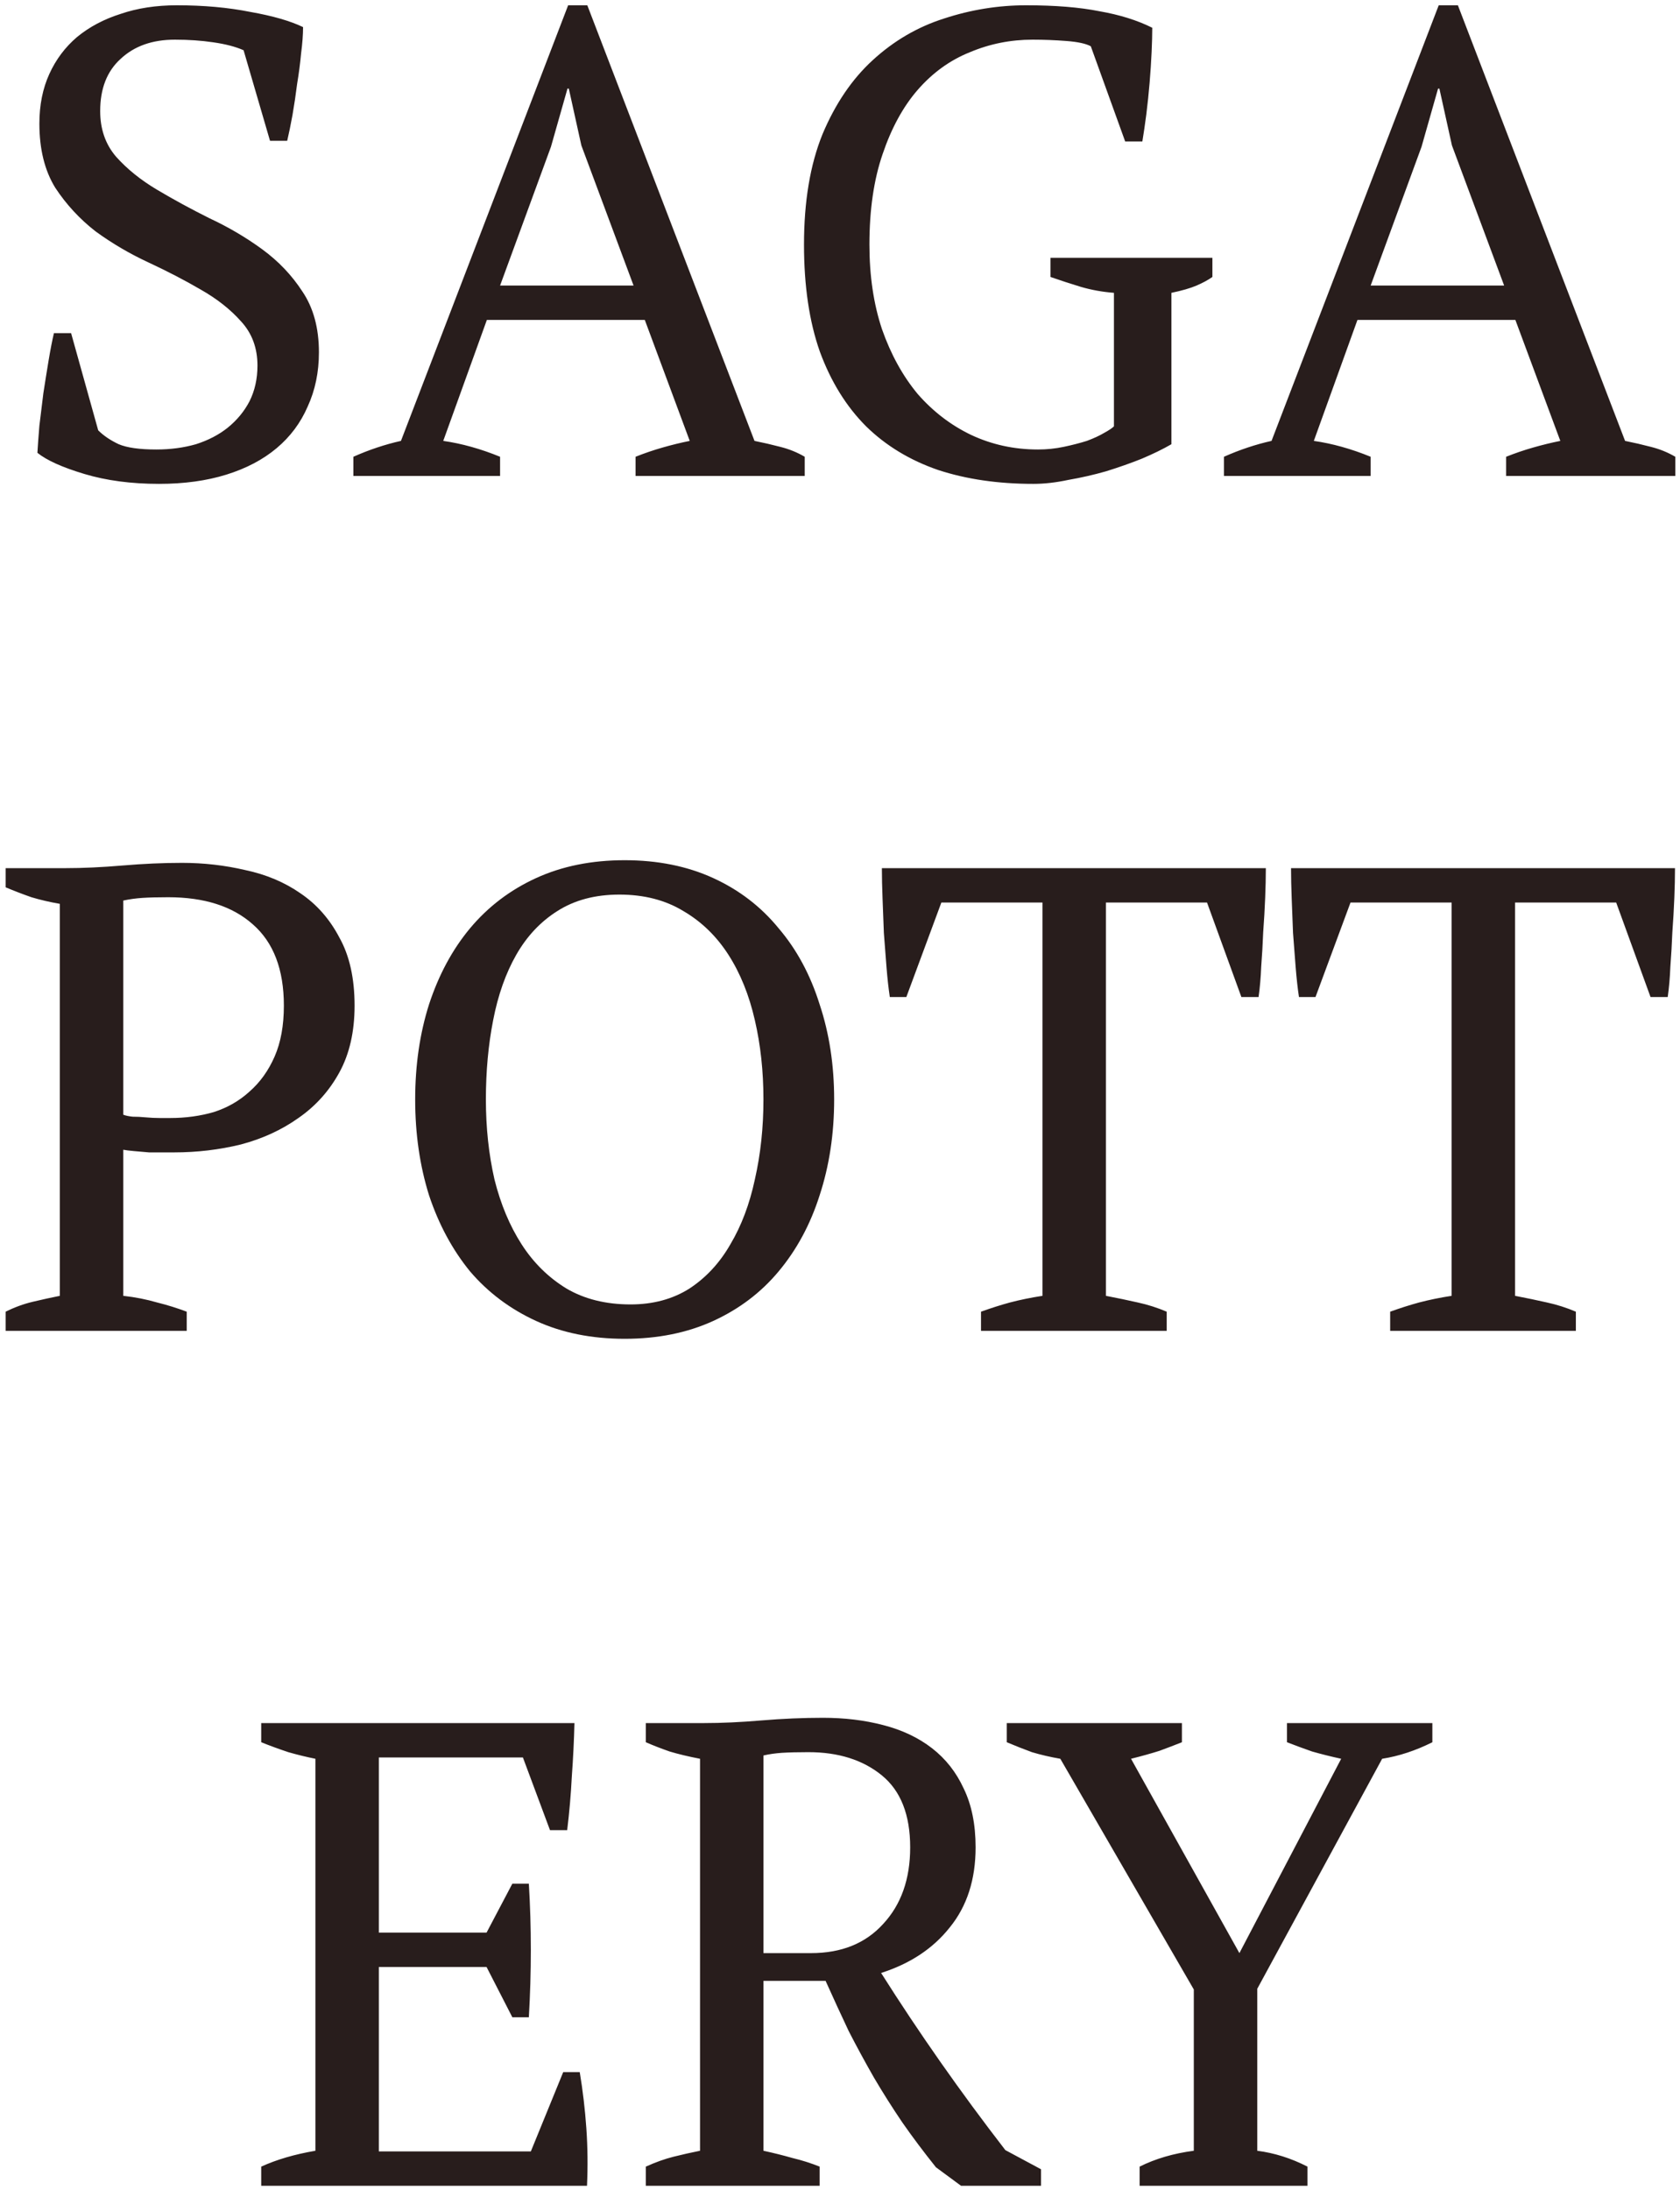 <?xml version="1.0" encoding="UTF-8"?> <svg xmlns="http://www.w3.org/2000/svg" width="1144" height="1491" viewBox="0 0 1144 1491" fill="none"> <g filter="url(#filter0_ddiiii_195:55)"> <path d="M66.87 292.95C70.47 296.55 75.12 299.7 80.82 302.4C86.52 304.8 95.07 306 106.47 306C116.07 306 125.07 304.8 133.47 302.4C141.87 299.7 149.07 295.95 155.07 291.15C161.37 286.05 166.32 280.05 169.92 273.15C173.52 265.95 175.32 257.85 175.32 248.85C175.32 236.85 171.57 226.8 164.07 218.7C156.87 210.6 147.72 203.4 136.62 197.1C125.82 190.8 113.97 184.65 101.07 178.65C88.17 172.65 76.17 165.6 65.07 157.5C54.27 149.1 45.12 139.2 37.62 127.8C30.42 116.1 26.82 101.55 26.82 84.15C26.82 71.55 29.07 60.3 33.57 50.4C38.07 40.5 44.37 32.1 52.47 25.2C60.87 18.3 70.77 13.05 82.17 9.45C93.57 5.55 106.32 3.6 120.42 3.6C138.72 3.6 155.37 5.1 170.37 8.1C185.67 10.8 197.67 14.25 206.37 18.45C206.37 23.55 205.92 29.55 205.02 36.45C204.42 43.05 203.52 49.95 202.32 57.15C201.42 64.35 200.37 71.4 199.17 78.3C197.97 84.9 196.77 90.75 195.57 95.85H183.87L165.87 34.2C160.47 31.8 153.57 30 145.17 28.8C137.07 27.6 128.37 27 119.07 27C103.77 27 91.47 31.35 82.17 40.05C72.87 48.45 68.22 60.3 68.22 75.6C68.22 87.9 71.82 98.25 79.02 106.65C86.52 115.05 95.82 122.55 106.92 129.15C118.02 135.75 129.87 142.2 142.47 148.5C155.37 154.5 167.37 161.55 178.47 169.65C189.57 177.75 198.72 187.35 205.92 198.45C213.42 209.55 217.17 223.35 217.17 239.85C217.17 253.35 214.62 265.65 209.52 276.75C204.72 287.85 197.67 297.3 188.37 305.1C179.07 312.9 167.67 318.9 154.17 323.1C140.67 327.3 125.37 329.4 108.27 329.4C89.37 329.4 72.42 327.15 57.42 322.65C42.42 318.15 31.77 313.35 25.47 308.25C25.77 303.15 26.22 297 26.82 289.8C27.72 282.6 28.62 275.25 29.52 267.75C30.72 259.95 31.92 252.45 33.12 245.25C34.32 238.05 35.52 231.9 36.72 226.8H48.42L66.87 292.95ZM340.53 324H240.63V310.95C251.43 306.15 262.23 302.55 273.03 300.15L386.88 3.6H399.93L513.78 300.15C519.78 301.35 525.63 302.7 531.33 304.2C537.33 305.7 542.88 307.95 547.98 310.95V324H432.78V310.95C438.78 308.55 444.93 306.45 451.23 304.65C457.53 302.85 463.68 301.35 469.68 300.15L439.08 217.8H331.53L301.83 300.15C314.43 301.95 327.33 305.55 340.53 310.95V324ZM340.53 194.4H431.43L395.88 99L387.33 60.3H386.43L375.18 99.9L340.53 194.4ZM797.688 302.4C791.988 305.7 785.238 309 777.438 312.3C769.938 315.3 761.838 318.15 753.138 320.85C744.738 323.25 736.188 325.2 727.488 326.7C719.088 328.5 711.138 329.4 703.638 329.4C679.638 329.4 658.038 326.25 638.838 319.95C619.638 313.35 603.288 303.45 589.788 290.25C576.288 276.75 565.788 259.8 558.288 239.4C551.088 219 547.488 194.7 547.488 166.5C547.488 137.1 551.688 112.05 560.088 91.35C568.788 70.65 580.188 53.85 594.288 40.95C608.688 27.75 624.888 18.3 642.888 12.6C661.188 6.6 679.788 3.6 698.688 3.6C718.488 3.6 735.138 4.95 748.638 7.65C762.438 10.05 774.438 13.8 784.638 18.9C784.638 23.4 784.488 28.95 784.188 35.55C783.888 42.15 783.438 49.05 782.838 56.25C782.238 63.45 781.488 70.65 780.588 77.85C779.688 84.75 778.788 90.9 777.888 96.3H766.188L742.788 31.5C739.488 29.7 733.938 28.5 726.138 27.9C718.338 27.3 710.688 27 703.188 27C688.188 27 673.938 29.85 660.438 35.55C646.938 40.95 635.088 49.5 624.888 61.2C614.988 72.6 607.038 87.15 601.038 104.85C595.038 122.25 592.038 142.8 592.038 166.5C592.038 187.8 594.888 207 600.588 224.1C606.588 241.2 614.688 255.9 624.888 268.2C635.388 280.2 647.538 289.5 661.338 296.1C675.438 302.7 690.588 306 706.788 306C712.788 306 718.638 305.4 724.338 304.2C730.038 303 735.288 301.65 740.088 300.15C744.888 298.35 748.788 296.55 751.788 294.75C755.088 292.95 757.338 291.45 758.538 290.25V199.35C750.738 198.75 743.238 197.4 736.038 195.3C729.138 193.2 722.238 190.95 715.338 188.55V175.5H825.588V188.55C822.588 190.65 818.988 192.6 814.788 194.4C810.588 196.2 804.888 197.85 797.688 199.35V302.4ZM933.352 324H833.452V310.95C844.252 306.15 855.052 302.55 865.852 300.15L979.702 3.6H992.752L1106.6 300.15C1112.6 301.35 1118.45 302.7 1124.15 304.2C1130.15 305.7 1135.7 307.95 1140.8 310.95V324H1025.6V310.95C1031.6 308.55 1037.75 306.45 1044.05 304.65C1050.35 302.85 1056.5 301.35 1062.5 300.15L1031.9 217.8H924.352L894.652 300.15C907.252 301.95 920.152 305.55 933.352 310.95V324ZM933.352 194.4H1024.25L988.702 99L980.152 60.3H979.252L968.002 99.9L933.352 194.4ZM83.951 882.15C92.051 883.05 99.701 884.55 106.901 886.65C114.101 888.45 120.851 890.55 127.151 892.95V906H3.851V892.95C9.851 889.95 16.001 887.7 22.301 886.2C28.601 884.7 34.751 883.35 40.751 882.15V615.3C33.851 614.1 27.401 612.6 21.401 610.8C15.401 608.7 9.551 606.45 3.851 604.05V591H44.351C56.351 591 69.401 590.4 83.501 589.2C97.601 588 111.101 587.4 124.001 587.4C138.701 587.4 153.101 589.05 167.201 592.35C181.301 595.35 193.751 600.6 204.551 608.1C215.651 615.6 224.501 625.65 231.101 638.25C238.001 650.55 241.451 666 241.451 684.6C241.451 702.3 238.001 717.45 231.101 730.05C224.201 742.65 214.901 753 203.201 761.1C191.801 769.2 178.751 775.2 164.051 779.1C149.351 782.7 134.201 784.5 118.601 784.5C117.101 784.5 114.701 784.5 111.401 784.5C108.401 784.5 105.101 784.5 101.501 784.5C97.901 784.2 94.451 783.9 91.151 783.6C87.851 783.3 85.451 783 83.951 782.7V882.15ZM114.551 610.8C107.351 610.8 101.501 610.95 97.001 611.25C92.501 611.55 88.151 612.15 83.951 613.05V758.85C85.451 759.45 87.551 759.9 90.251 760.2C93.251 760.2 96.251 760.35 99.251 760.65C102.551 760.95 105.701 761.1 108.701 761.1C111.701 761.1 114.101 761.1 115.901 761.1C126.401 761.1 136.301 759.75 145.601 757.05C154.901 754.05 163.001 749.4 169.901 743.1C177.101 736.8 182.801 728.85 187.001 719.25C191.201 709.65 193.301 698.1 193.301 684.6C193.301 660 186.251 641.55 172.151 629.25C158.351 616.95 139.151 610.8 114.551 610.8ZM282.717 748.5C282.717 725.1 285.867 703.5 292.167 683.7C298.767 663.6 308.067 646.35 320.067 631.95C332.367 617.25 347.367 605.85 365.067 597.75C382.767 589.65 402.867 585.6 425.367 585.6C447.867 585.6 467.967 589.65 485.667 597.75C503.367 605.85 518.217 617.25 530.217 631.95C542.517 646.35 551.817 663.6 558.117 683.7C564.717 703.5 568.017 725.1 568.017 748.5C568.017 771.9 564.717 793.65 558.117 813.75C551.817 833.55 542.517 850.8 530.217 865.5C518.217 879.9 503.367 891.15 485.667 899.25C467.967 907.35 447.867 911.4 425.367 911.4C402.867 911.4 382.767 907.35 365.067 899.25C347.367 891.15 332.367 879.9 320.067 865.5C308.067 850.8 298.767 833.55 292.167 813.75C285.867 793.65 282.717 771.9 282.717 748.5ZM330.867 748.5C330.867 767.7 332.817 785.85 336.717 802.95C340.917 819.75 347.067 834.45 355.167 847.05C363.267 859.65 373.467 869.7 385.767 877.2C398.067 884.4 412.617 888 429.417 888C444.717 888 458.067 884.4 469.467 877.2C480.867 869.7 490.167 859.65 497.367 847.05C504.867 834.45 510.417 819.75 514.017 802.95C517.917 785.85 519.867 767.7 519.867 748.5C519.867 729.3 517.917 711.3 514.017 694.5C510.117 677.4 504.117 662.55 496.017 649.95C487.917 637.35 477.717 627.45 465.417 620.25C453.117 612.75 438.567 609 421.767 609C405.267 609 391.167 612.75 379.467 620.25C368.067 627.45 358.767 637.35 351.567 649.95C344.367 662.55 339.117 677.4 335.817 694.5C332.517 711.3 330.867 729.3 330.867 748.5ZM794.473 906H668.023V892.95C674.623 890.55 681.223 888.45 687.823 886.65C694.723 884.85 702.073 883.35 709.873 882.15V614.4H641.023L617.173 678.75H605.923C605.023 672.75 604.273 666 603.673 658.5C603.073 650.7 602.473 642.9 601.873 635.1C601.573 627 601.273 619.2 600.973 611.7C600.673 603.9 600.523 597 600.523 591H861.973C861.973 597 861.823 603.75 861.523 611.25C861.223 618.75 860.773 626.55 860.173 634.65C859.873 642.45 859.423 650.25 858.823 658.05C858.523 665.55 857.923 672.45 857.023 678.75H845.323L821.923 614.4H753.073V882.15C760.873 883.65 768.073 885.15 774.673 886.65C781.573 888.15 788.173 890.25 794.473 892.95V906ZM1073.09 906H946.636V892.95C953.236 890.55 959.836 888.45 966.436 886.65C973.336 884.85 980.686 883.35 988.486 882.15V614.4H919.636L895.786 678.75H884.536C883.636 672.75 882.886 666 882.286 658.5C881.686 650.7 881.086 642.9 880.486 635.1C880.186 627 879.886 619.2 879.586 611.7C879.286 603.9 879.136 597 879.136 591H1140.59C1140.59 597 1140.44 603.75 1140.14 611.25C1139.84 618.75 1139.39 626.55 1138.79 634.65C1138.49 642.45 1138.04 650.25 1137.44 658.05C1137.14 665.55 1136.54 672.45 1135.64 678.75H1123.94L1100.54 614.4H1031.69V882.15C1039.49 883.65 1046.69 885.15 1053.29 886.65C1060.19 888.15 1066.79 890.25 1073.09 892.95V906ZM391.174 1173C390.874 1185 390.274 1197.15 389.374 1209.45C388.774 1221.45 387.724 1233.6 386.224 1245.9H374.524L356.074 1196.4H257.974V1315.65H331.324L348.874 1282.35H360.124C361.924 1312.05 361.924 1342.35 360.124 1373.25H348.874L331.324 1339.05H257.974V1464.6H361.474L383.524 1410.6H394.774C396.874 1423.2 398.374 1435.95 399.274 1448.85C400.174 1461.75 400.324 1474.8 399.724 1488H177.874V1474.95C188.374 1470.15 200.674 1466.55 214.774 1464.15V1197.3C208.774 1196.1 202.624 1194.6 196.324 1192.8C190.024 1190.7 183.874 1188.45 177.874 1186.05V1173H391.174ZM519.888 1464.15C526.788 1465.65 533.388 1467.3 539.688 1469.1C545.988 1470.6 552.138 1472.55 558.138 1474.95V1488H439.788V1474.95C446.388 1471.95 452.688 1469.7 458.688 1468.2C464.688 1466.7 470.688 1465.35 476.688 1464.15V1197.3C468.888 1195.8 461.988 1194.15 455.988 1192.35C449.988 1190.25 444.588 1188.15 439.788 1186.05V1173H479.388C491.388 1173 504.438 1172.4 518.538 1171.2C532.938 1170 546.888 1169.4 560.388 1169.4C575.088 1169.4 588.738 1171.05 601.338 1174.35C614.238 1177.65 625.338 1182.9 634.638 1190.1C643.938 1197.3 651.138 1206.45 656.238 1217.55C661.638 1228.65 664.338 1242 664.338 1257.6C664.338 1279.5 658.488 1297.65 646.788 1312.05C635.388 1326.45 619.788 1336.8 599.988 1343.1C612.888 1363.5 626.388 1383.75 640.488 1403.85C654.588 1423.95 669.288 1443.9 684.588 1463.7L708.888 1476.75V1488H654.438L637.338 1475.4C628.938 1464.9 621.288 1454.7 614.388 1444.8C607.488 1434.6 601.038 1424.4 595.038 1414.2C589.038 1403.7 583.338 1393.2 577.938 1382.7C572.838 1371.9 567.588 1360.5 562.188 1348.5H519.888V1464.15ZM550.488 1192.8C543.288 1192.8 537.288 1192.95 532.488 1193.25C527.988 1193.55 523.788 1194.15 519.888 1195.05V1329.6H552.288C572.988 1329.6 589.338 1323 601.338 1309.8C613.638 1296.6 619.788 1279.2 619.788 1257.6C619.788 1235.4 613.338 1219.05 600.438 1208.55C587.538 1198.05 570.888 1192.8 550.488 1192.8ZM876.376 1173H975.376V1186.05C963.976 1191.75 952.576 1195.5 941.176 1197.3L856.126 1353.9V1464.15C867.826 1465.65 879.226 1469.25 890.326 1474.95V1488H776.026V1474.95C786.826 1469.55 799.126 1465.95 812.926 1464.15V1354.35L722.026 1197.3C715.126 1196.1 708.676 1194.6 702.676 1192.8C696.976 1190.7 691.276 1188.45 685.576 1186.05V1173H804.826V1186.05C800.326 1187.85 795.226 1189.8 789.526 1191.9C783.826 1193.7 777.376 1195.5 770.176 1197.3L843.976 1329.6L913.276 1197.3C906.376 1195.8 899.776 1194.15 893.476 1192.35C887.476 1190.25 881.776 1188.15 876.376 1186.05V1173Z" fill="#281D1C"></path> </g> <defs> <filter id="filter0_ddiiii_195:55" x="-3.149" y="-3.4" width="1150.95" height="1498.4" filterUnits="userSpaceOnUse" color-interpolation-filters="sRGB"> <feFlood flood-opacity="0" result="BackgroundImageFix"></feFlood> <feColorMatrix in="SourceAlpha" type="matrix" values="0 0 0 0 0 0 0 0 0 0 0 0 0 0 0 0 0 0 127 0" result="hardAlpha"></feColorMatrix> <feOffset dx="1" dy="1"></feOffset> <feGaussianBlur stdDeviation="1"></feGaussianBlur> <feColorMatrix type="matrix" values="0 0 0 0 0.11 0 0 0 0 0.078 0 0 0 0 0.078 0 0 0 0.5 0"></feColorMatrix> <feBlend mode="normal" in2="BackgroundImageFix" result="effect1_dropShadow_195:55"></feBlend> <feColorMatrix in="SourceAlpha" type="matrix" values="0 0 0 0 0 0 0 0 0 0 0 0 0 0 0 0 0 0 127 0" result="hardAlpha"></feColorMatrix> <feOffset dx="-1" dy="-1"></feOffset> <feGaussianBlur stdDeviation="1"></feGaussianBlur> <feColorMatrix type="matrix" values="0 0 0 0 0.204 0 0 0 0 0.149 0 0 0 0 0.141 0 0 0 0.3 0"></feColorMatrix> <feBlend mode="normal" in2="effect1_dropShadow_195:55" result="effect2_dropShadow_195:55"></feBlend> <feBlend mode="normal" in="SourceGraphic" in2="effect2_dropShadow_195:55" result="shape"></feBlend> <feColorMatrix in="SourceAlpha" type="matrix" values="0 0 0 0 0 0 0 0 0 0 0 0 0 0 0 0 0 0 127 0" result="hardAlpha"></feColorMatrix> <feOffset dx="-7" dy="-7"></feOffset> <feGaussianBlur stdDeviation="9"></feGaussianBlur> <feComposite in2="hardAlpha" operator="arithmetic" k2="-1" k3="1"></feComposite> <feColorMatrix type="matrix" values="0 0 0 0 0.11 0 0 0 0 0.078 0 0 0 0 0.078 0 0 0 0.9 0"></feColorMatrix> <feBlend mode="normal" in2="shape" result="effect3_innerShadow_195:55"></feBlend> <feColorMatrix in="SourceAlpha" type="matrix" values="0 0 0 0 0 0 0 0 0 0 0 0 0 0 0 0 0 0 127 0" result="hardAlpha"></feColorMatrix> <feOffset dx="7" dy="7"></feOffset> <feGaussianBlur stdDeviation="7"></feGaussianBlur> <feComposite in2="hardAlpha" operator="arithmetic" k2="-1" k3="1"></feComposite> <feColorMatrix type="matrix" values="0 0 0 0 0.204 0 0 0 0 0.149 0 0 0 0 0.141 0 0 0 0.9 0"></feColorMatrix> <feBlend mode="normal" in2="effect3_innerShadow_195:55" result="effect4_innerShadow_195:55"></feBlend> <feColorMatrix in="SourceAlpha" type="matrix" values="0 0 0 0 0 0 0 0 0 0 0 0 0 0 0 0 0 0 127 0" result="hardAlpha"></feColorMatrix> <feOffset dx="-7" dy="7"></feOffset> <feGaussianBlur stdDeviation="7"></feGaussianBlur> <feComposite in2="hardAlpha" operator="arithmetic" k2="-1" k3="1"></feComposite> <feColorMatrix type="matrix" values="0 0 0 0 0.11 0 0 0 0 0.078 0 0 0 0 0.078 0 0 0 0.2 0"></feColorMatrix> <feBlend mode="normal" in2="effect4_innerShadow_195:55" result="effect5_innerShadow_195:55"></feBlend> <feColorMatrix in="SourceAlpha" type="matrix" values="0 0 0 0 0 0 0 0 0 0 0 0 0 0 0 0 0 0 127 0" result="hardAlpha"></feColorMatrix> <feOffset dx="7" dy="-7"></feOffset> <feGaussianBlur stdDeviation="7"></feGaussianBlur> <feComposite in2="hardAlpha" operator="arithmetic" k2="-1" k3="1"></feComposite> <feColorMatrix type="matrix" values="0 0 0 0 0.11 0 0 0 0 0.078 0 0 0 0 0.078 0 0 0 0.2 0"></feColorMatrix> <feBlend mode="normal" in2="effect5_innerShadow_195:55" result="effect6_innerShadow_195:55"></feBlend> </filter> </defs> </svg> 